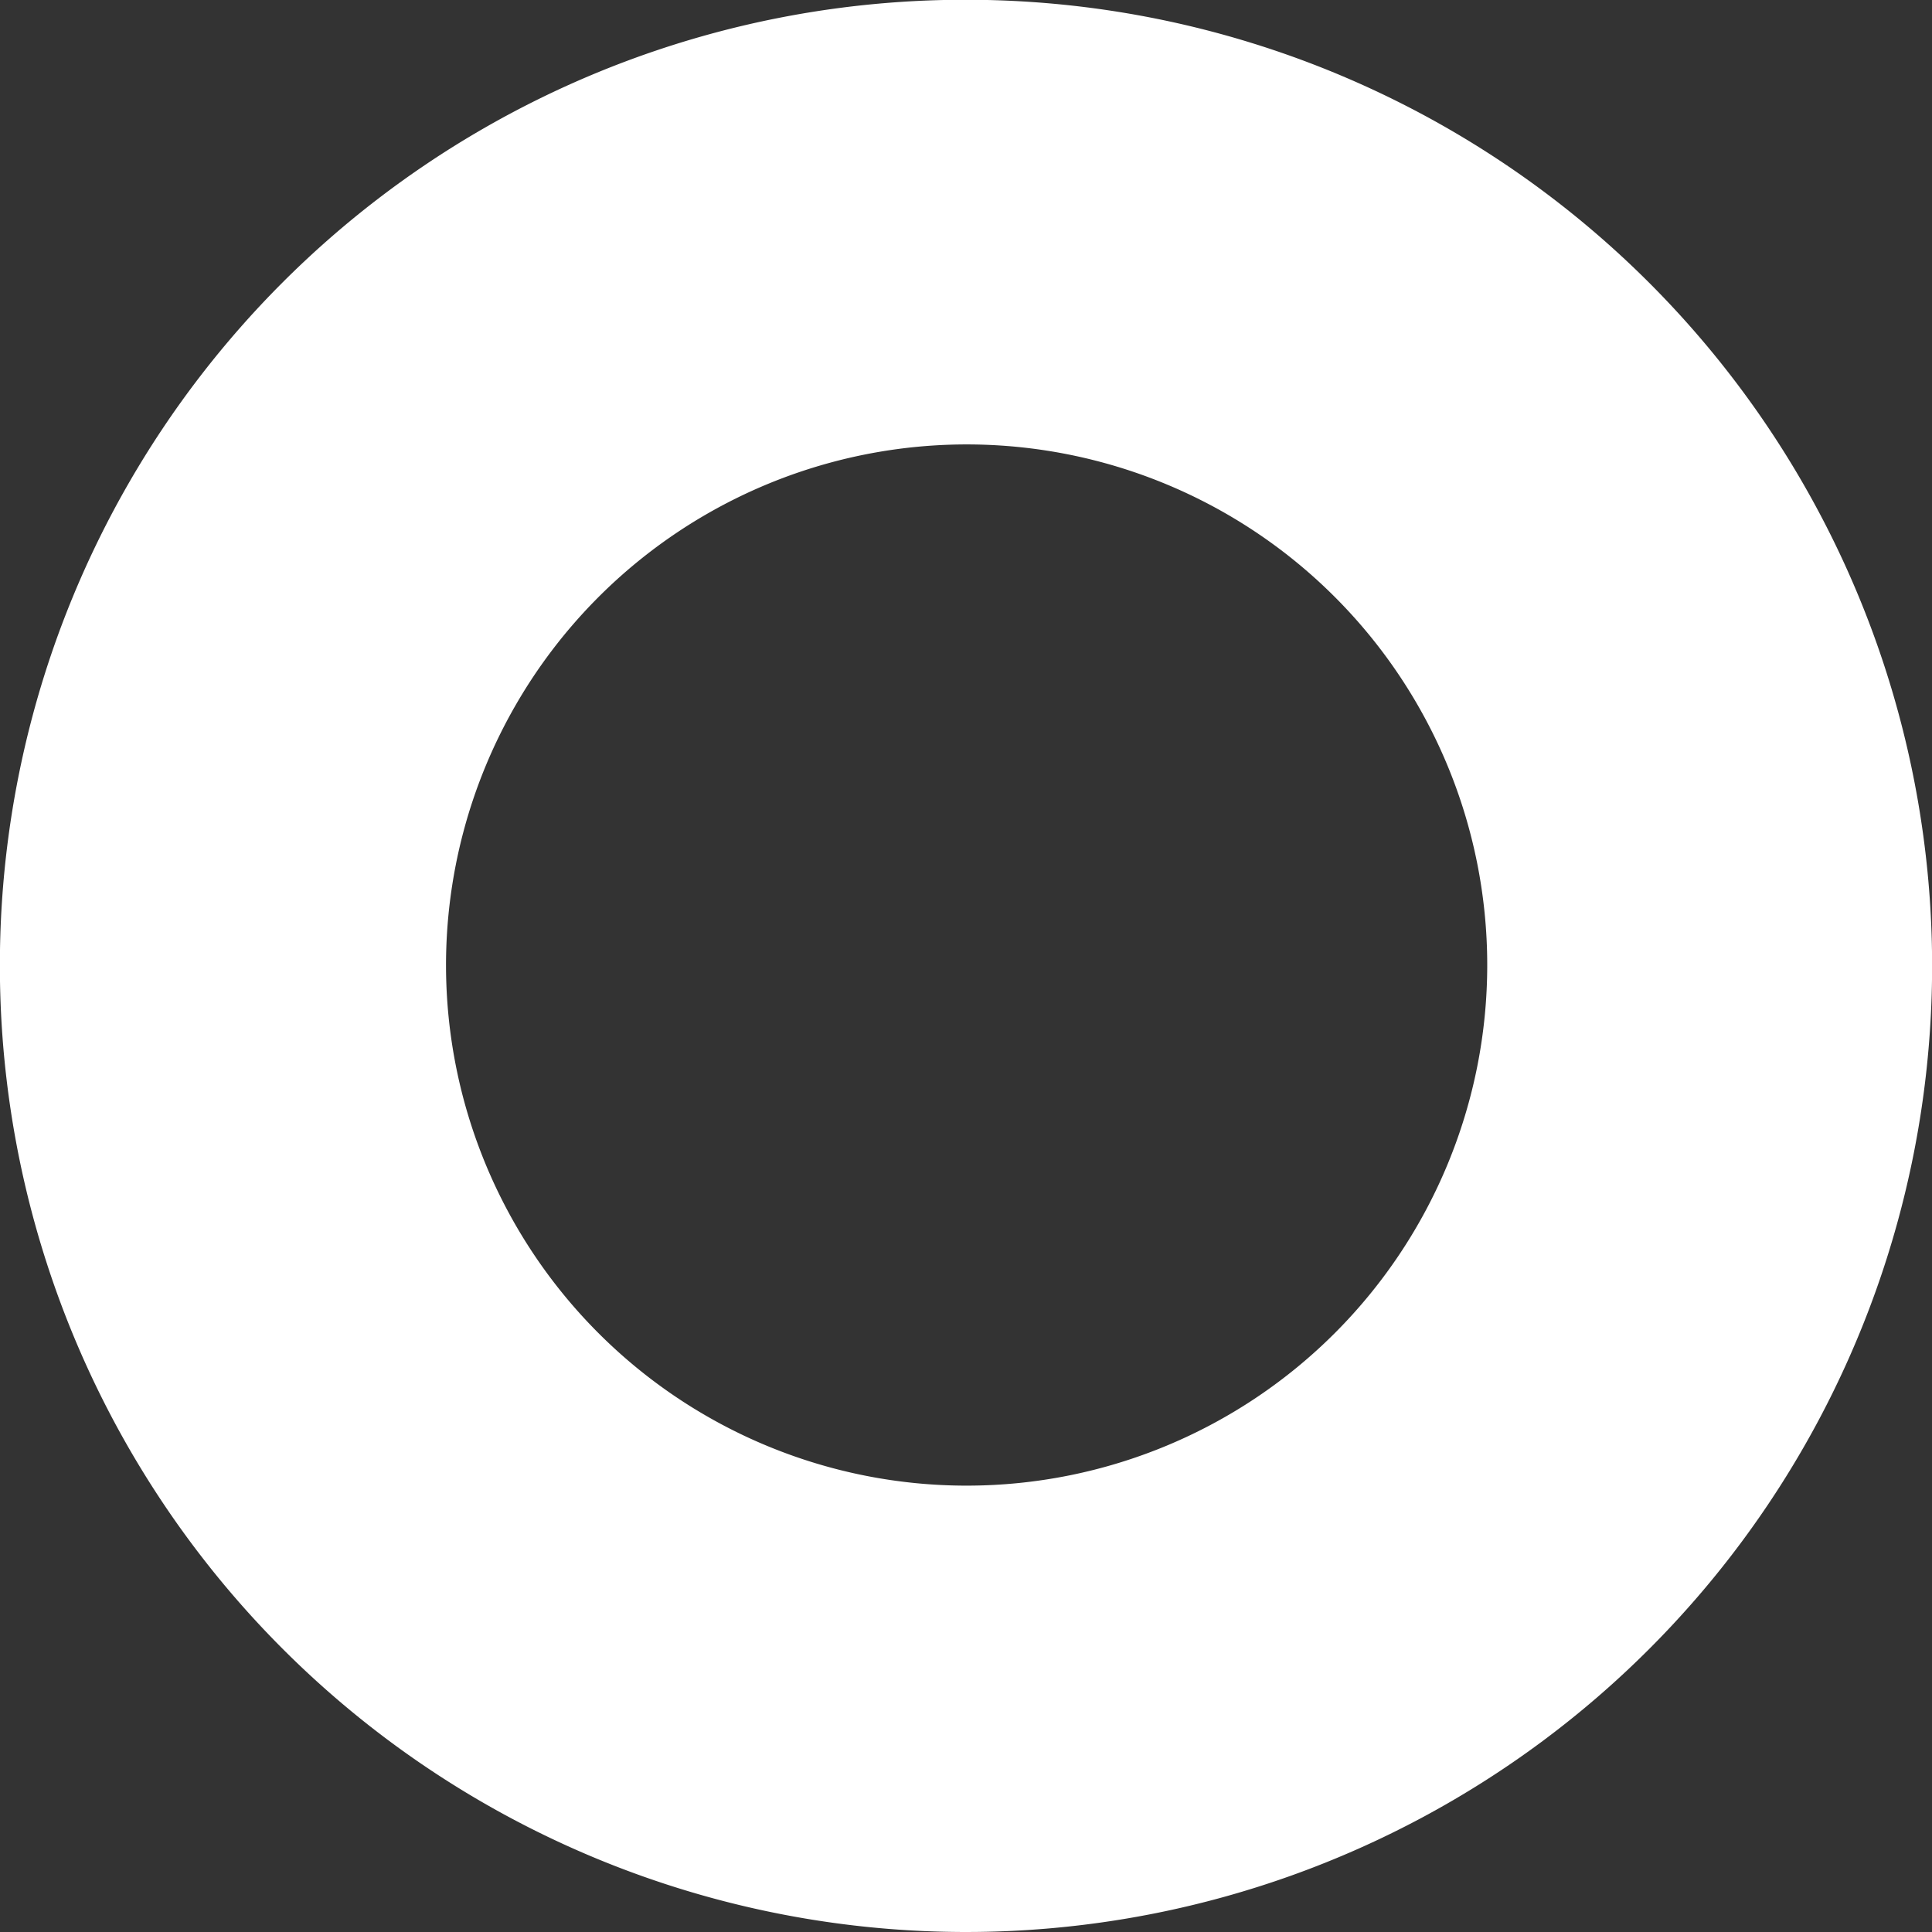 <svg xmlns="http://www.w3.org/2000/svg" width="169.28" height="169.28" viewBox="0 0 169.28 169.28">
  <rect x="0" y="0" width="169.28" height="169.28" fill="#333333" stroke="none"/>
  <defs>
    <style>
      .cls-1 {
        fill: #fff;
        fill-rule: evenodd;
        mix-blend-mode: overlay;
      }
    </style>
  </defs>
  <path id="Bahamas-Desktop-PrivatePilots-petal-04" class="cls-1" d="M1187.27,4376.35a84.65,84.65,0,1,0,84.68-84.71A84.566,84.566,0,0,0,1187.27,4376.35Zm84.68-45.75a45.615,45.615,0,1,1-45.59,45.75A45.638,45.638,0,0,1,1271.95,4330.6Z" transform="translate(-1187.28 -4291.66)"/>
</svg>
